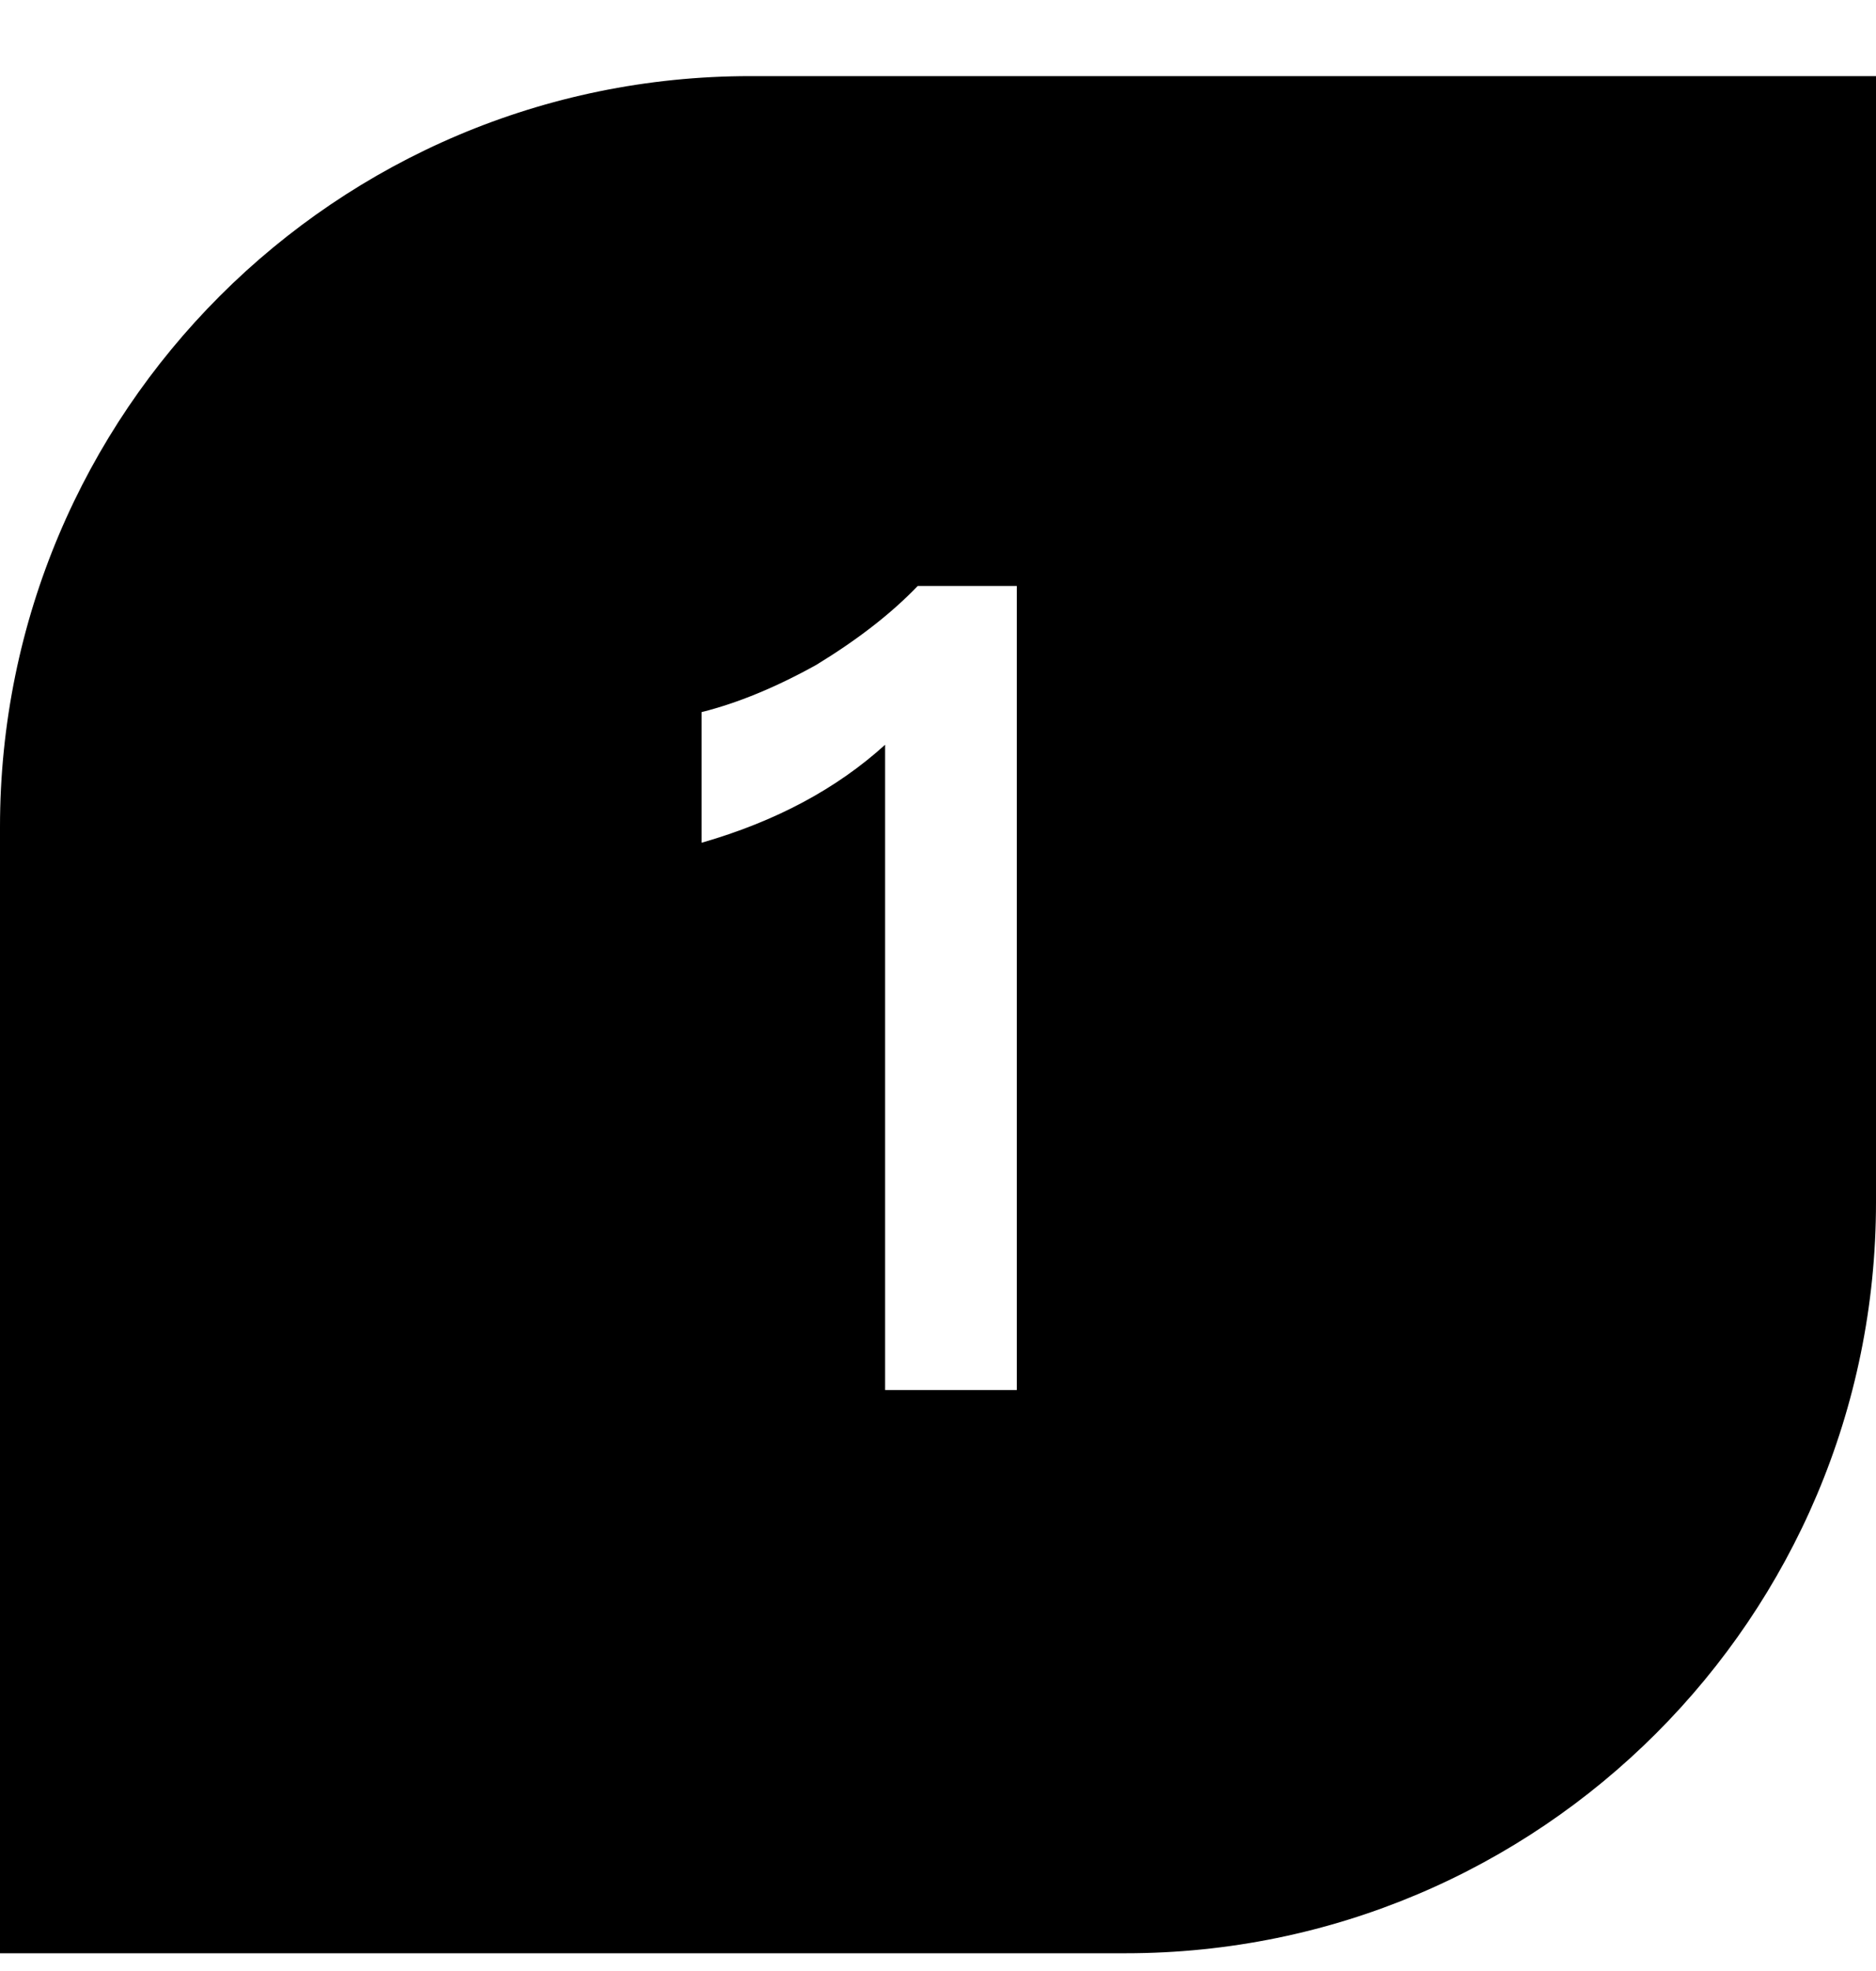 <svg width="20" height="21" viewBox="0 0 20 21" fill="none" xmlns="http://www.w3.org/2000/svg">
<g filter="url(#filter0_i_1187_21279)">
<path d="M0 8.811C0 4.392 3.582 0.811 8 0.811H20V12.81C20 17.229 16.418 20.811 12 20.811H0V8.811Z" fill="url(#paint0_linear_1187_21279)" style=""/>
<path d="M9.784 6.243H10.84V14.81H9.436V7.935C8.92 8.403 8.272 8.751 7.48 8.979V7.587C7.864 7.491 8.272 7.323 8.704 7.083C9.136 6.819 9.496 6.543 9.784 6.243Z" fill="white" style="fill:white;fill-opacity:1;"/>
</g>
<defs>
<filter id="filter0_i_1187_21279" x="0" y="0.811" width="20" height="20" filterUnits="userSpaceOnUse" color-interpolation-filters="sRGB">
<feFlood flood-opacity="0" result="BackgroundImageFix"/>
<feBlend mode="normal" in="SourceGraphic" in2="BackgroundImageFix" result="shape"/>
<feColorMatrix in="SourceAlpha" type="matrix" values="0 0 0 0 0 0 0 0 0 0 0 0 0 0 0 0 0 0 127 0" result="hardAlpha"/>
<feOffset/>
<feGaussianBlur stdDeviation="1"/>
<feComposite in2="hardAlpha" operator="arithmetic" k2="-1" k3="1"/>
<feColorMatrix type="matrix" values="0 0 0 0 1 0 0 0 0 1 0 0 0 0 1 0 0 0 0.3 0"/>
<feBlend mode="normal" in2="shape" result="effect1_innerShadow_1187_21279"/>
</filter>
<linearGradient id="paint0_linear_1187_21279" x1="10.267" y1="20.811" x2="10.267" y2="0.811" gradientUnits="userSpaceOnUse">
<stop stop-color="#55A3FF" style="stop-color:#55A3FF;stop-color:color(display-p3 0.335 0.641 1);stop-opacity:1;"/>
<stop offset="1" stop-color="#4080FF" style="stop-color:#4080FF;stop-color:color(display-p3 0.252 0.503 1);stop-opacity:1;"/>
</linearGradient>
</defs>
</svg>
